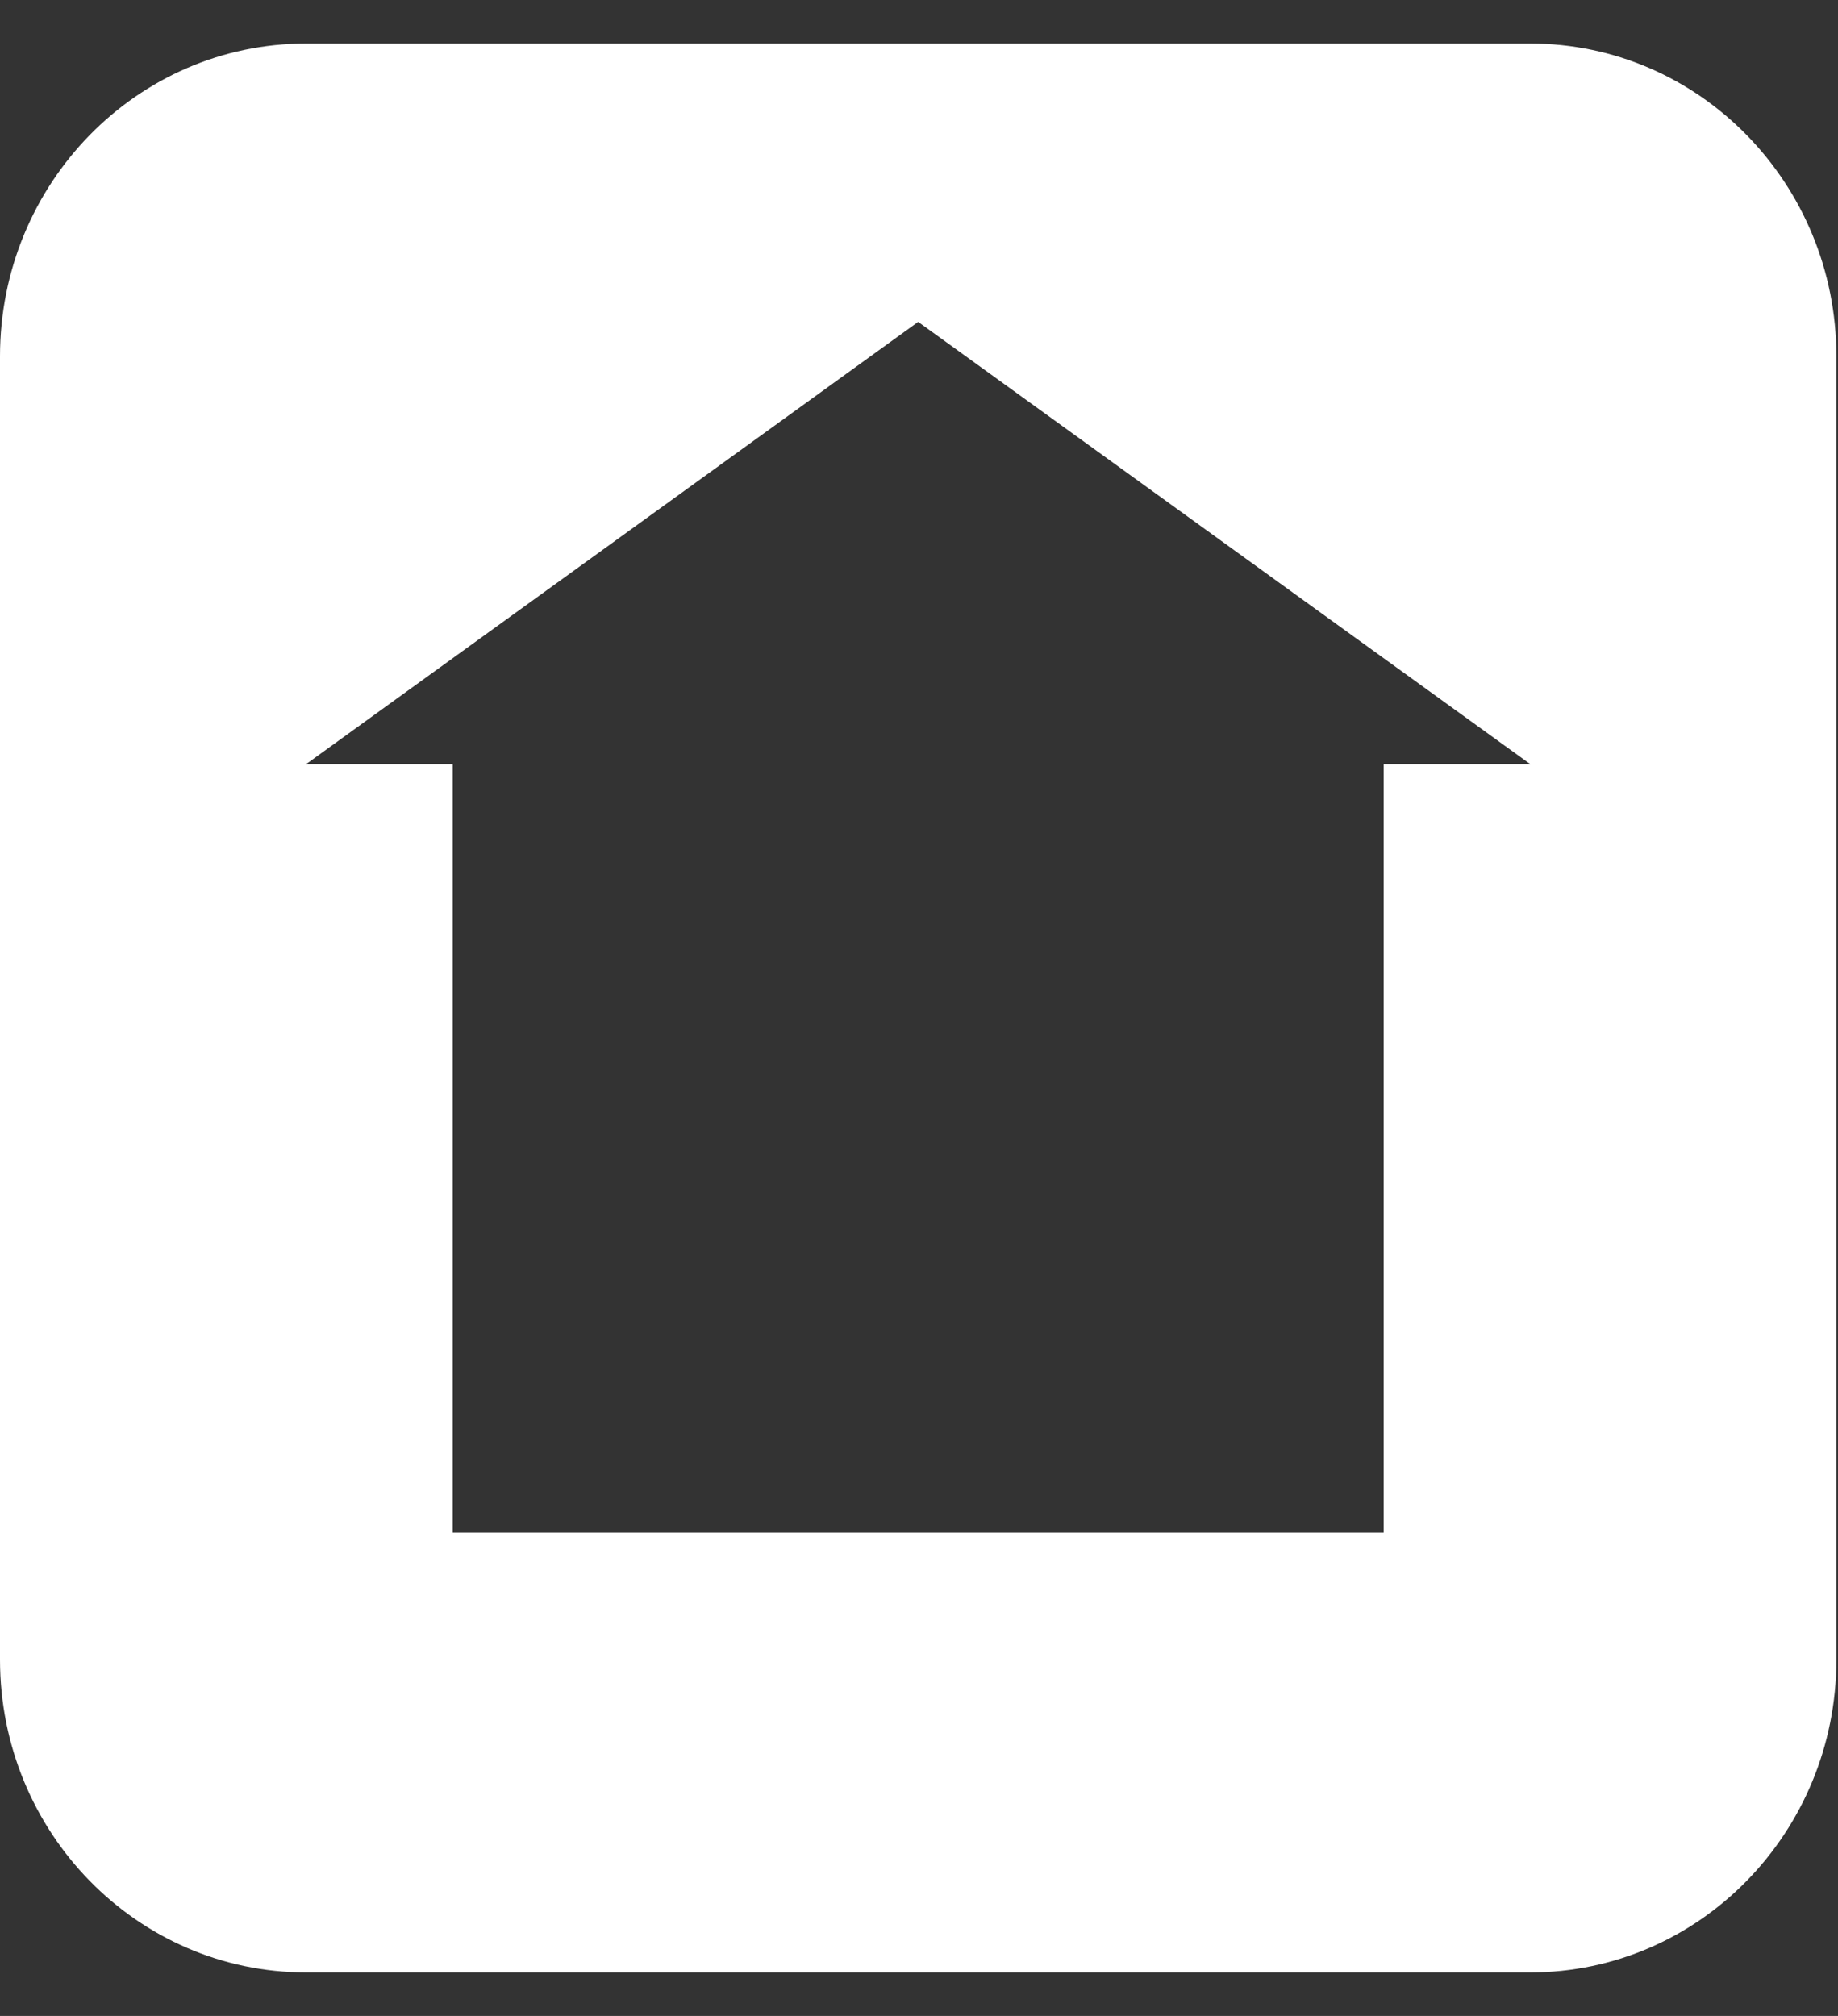 <svg width="31" height="34" viewBox="0 0 31 34" fill="none" xmlns="http://www.w3.org/2000/svg">
<rect x="0" y="0" width="31" height="34" fill="#333333" stroke="none"/>
<path fill-rule="evenodd" clip-rule="evenodd" d="M25.811 0.734C28.662 0.734 30.973 3.096 30.973 6.01V27.99C30.973 30.904 28.662 33.266 25.811 33.266H5.162C2.311 33.266 0 30.904 0 27.99V6.01C0 3.096 2.311 0.734 5.162 0.734H25.811ZM15.899 5.727L15.486 5.429L15.073 5.727L5.162 12.888H7.635V25.848H23.337V12.888H25.811L15.899 5.727Z" fill="white"/>
</svg>
